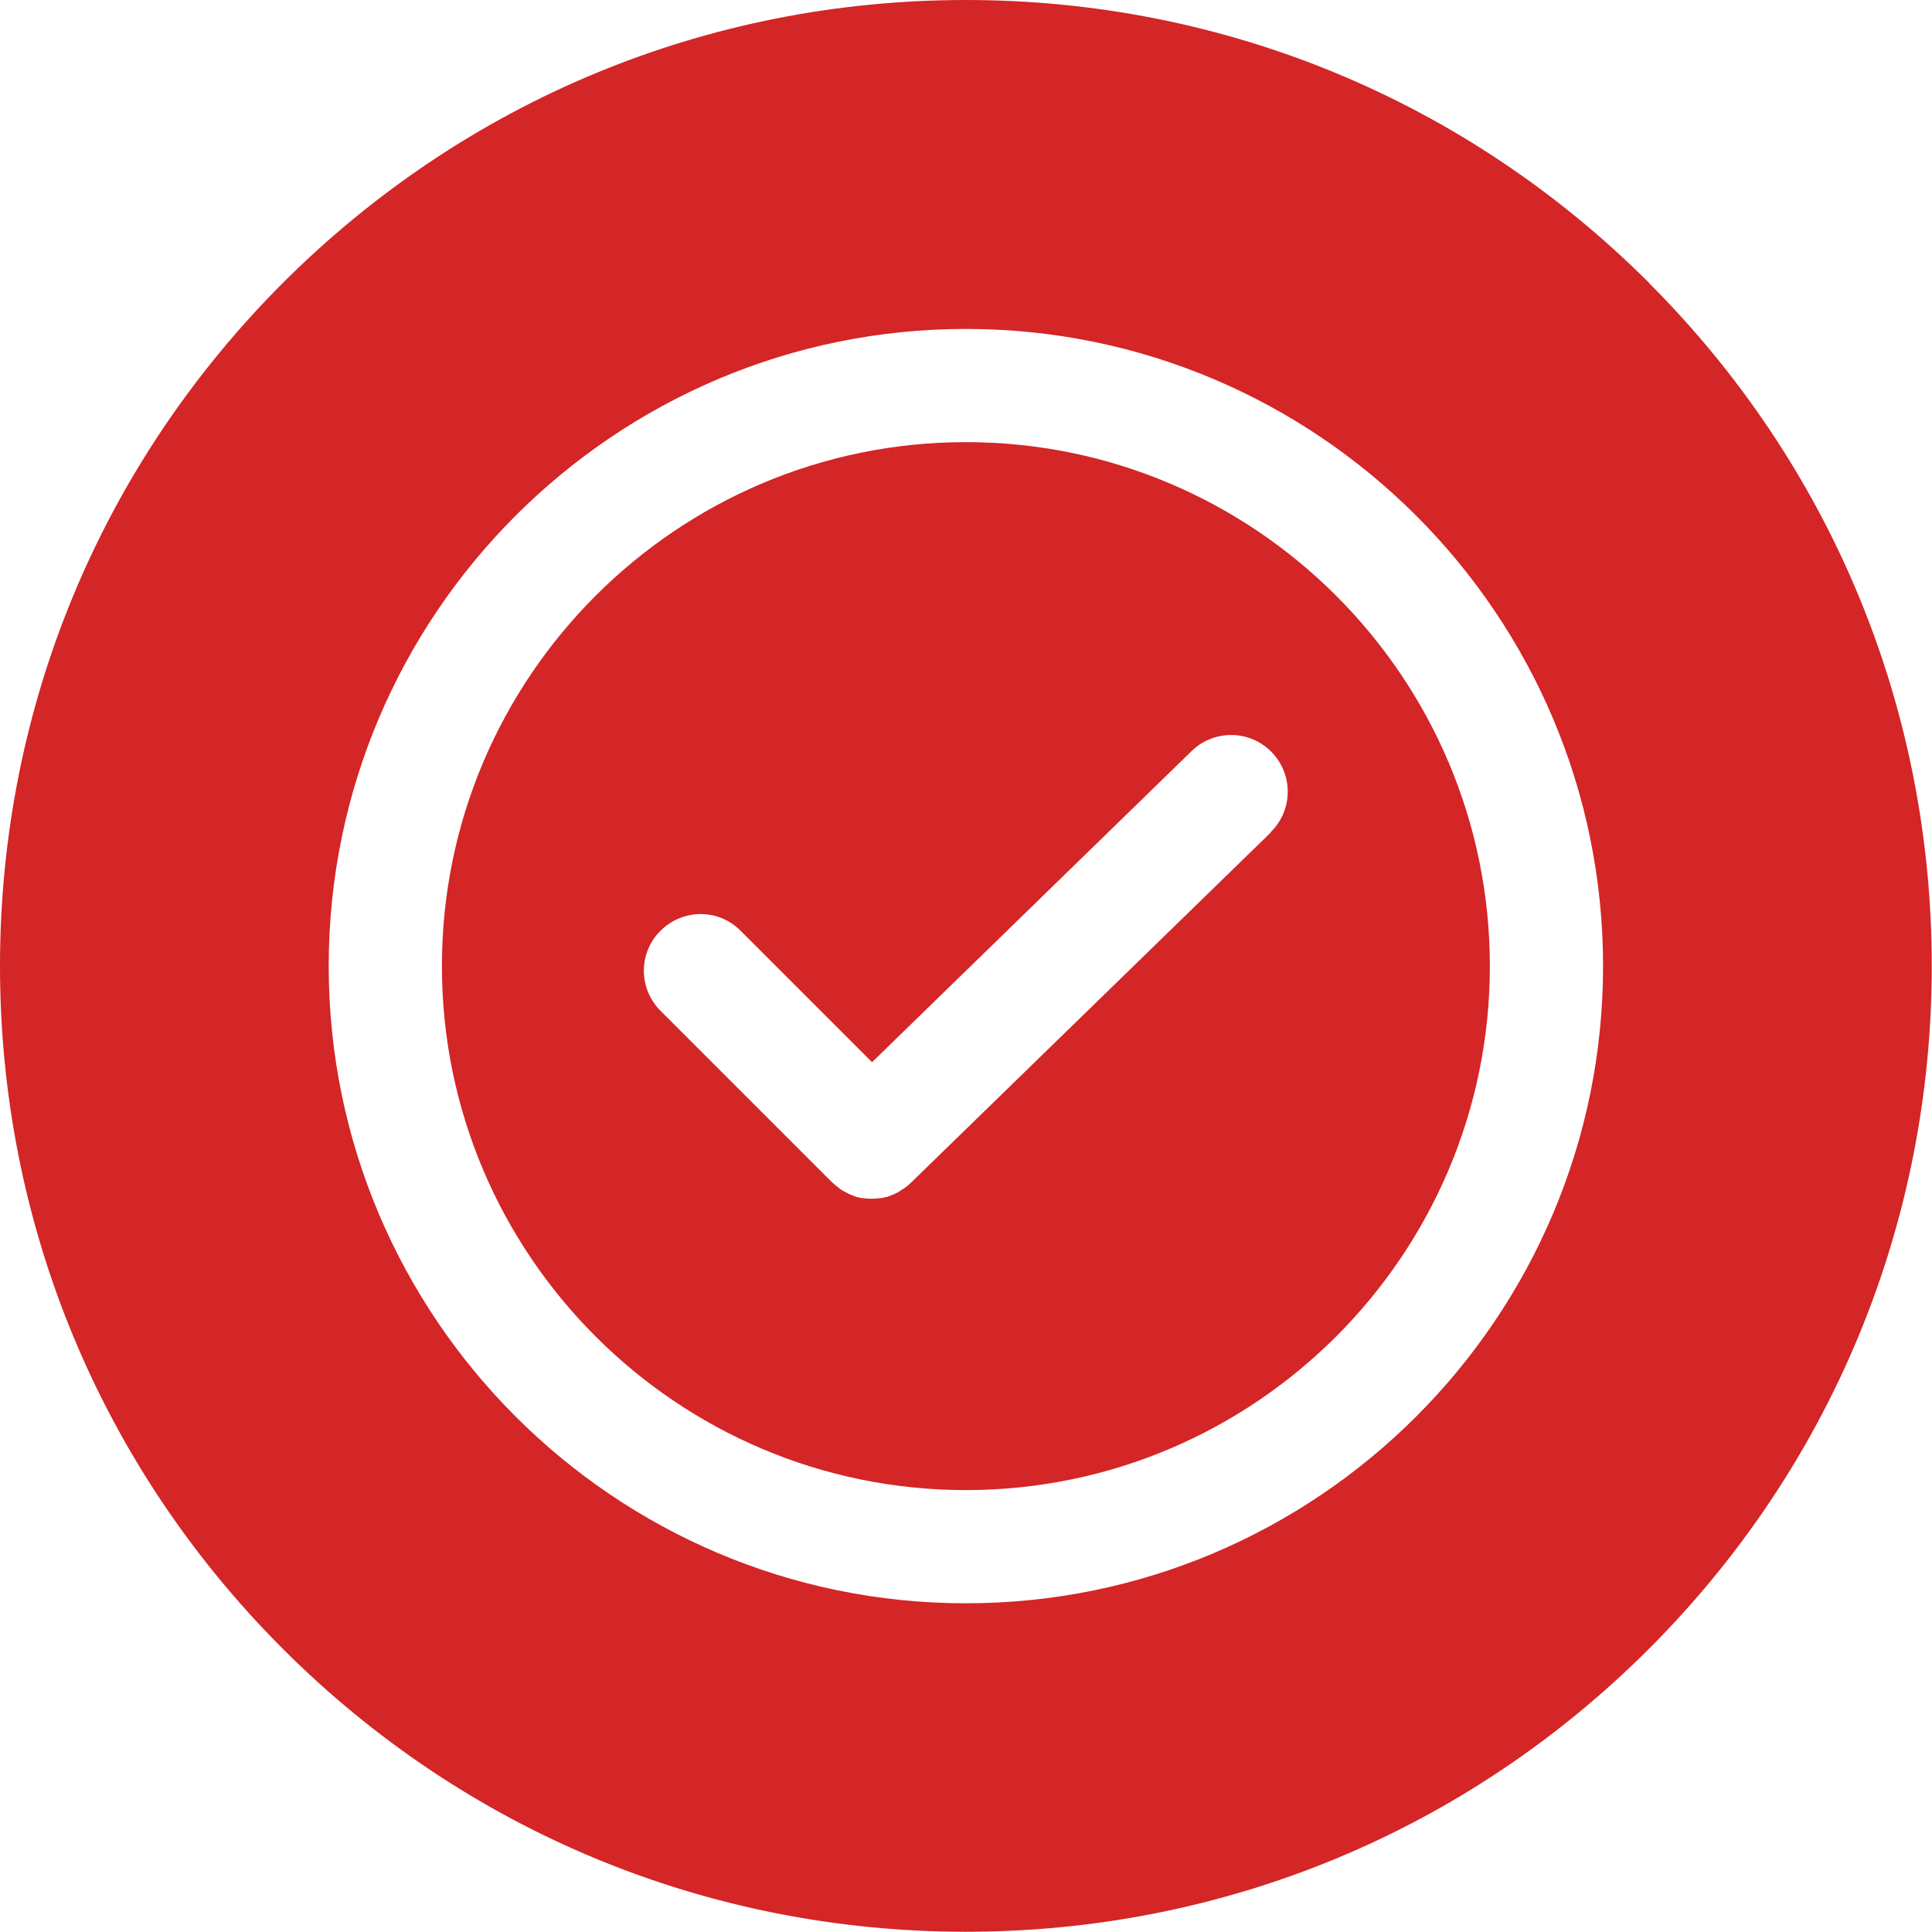 <svg viewBox="0 0 86.87 86.87" xmlns="http://www.w3.org/2000/svg" data-name="Layer 2" id="Layer_2">
  <defs>
    <style>
      .cls-1 {
        fill: #d42527;
      }
    </style>
  </defs>
  <g data-name="Layer 1" id="Layer_1-2">
    <g>
      <path d="M43.43,19.88c-12.99,0-23.56,10.57-23.56,23.56s10.57,23.56,23.56,23.56,23.56-10.57,23.56-23.56-10.57-23.56-23.56-23.56ZM57.14,37.43l-16.17,15.74s-.06.05-.09.08c-.03.03-.06.06-.09.08-.03.03-.07.05-.11.08-.03.02-.07.05-.1.07-.04.02-.07.04-.11.07-.03.02-.07.04-.1.06-.04.02-.08.04-.12.06-.04.02-.07.03-.11.05-.04.02-.09.03-.13.05-.03.01-.07.02-.1.04-.05.01-.1.02-.14.03-.03,0-.06.02-.09.02-.05.01-.11.02-.17.02-.02,0-.05,0-.07.01-.08,0-.16.01-.24.01h0c-.08,0-.16,0-.25-.01-.03,0-.05,0-.08-.01-.06,0-.11-.01-.17-.02-.03,0-.06-.02-.09-.02-.05-.01-.1-.02-.15-.04-.03-.01-.07-.02-.1-.04-.04-.02-.09-.03-.13-.05-.04-.01-.07-.03-.1-.05-.04-.02-.08-.04-.12-.06-.04-.02-.07-.04-.11-.06-.04-.02-.08-.04-.11-.07-.03-.02-.07-.05-.1-.08-.04-.03-.07-.05-.11-.08-.03-.03-.06-.06-.1-.09-.03-.03-.06-.05-.09-.08l-7.69-7.69c-1-1-1-2.61,0-3.6,1-1,2.61-1,3.6,0l5.91,5.91,14.37-13.99c1.01-.98,2.62-.96,3.6.05.98,1.01.96,2.62-.05,3.6Z" class="cls-1"></path>
      <path d="M74.15,12.72C65.94,4.52,55.04,0,43.43,0S20.93,4.52,12.72,12.72C4.52,20.93,0,31.83,0,43.43s4.52,22.51,12.72,30.71c8.2,8.2,19.11,12.72,30.71,12.72s22.51-4.52,30.71-12.72,12.72-19.11,12.72-30.71-4.52-22.51-12.72-30.71ZM43.43,72.09c-15.8,0-28.65-12.85-28.65-28.65s12.85-28.65,28.65-28.65,28.65,12.85,28.65,28.65-12.85,28.65-28.65,28.65Z" class="cls-1"></path>
    </g>
  </g>
</svg>